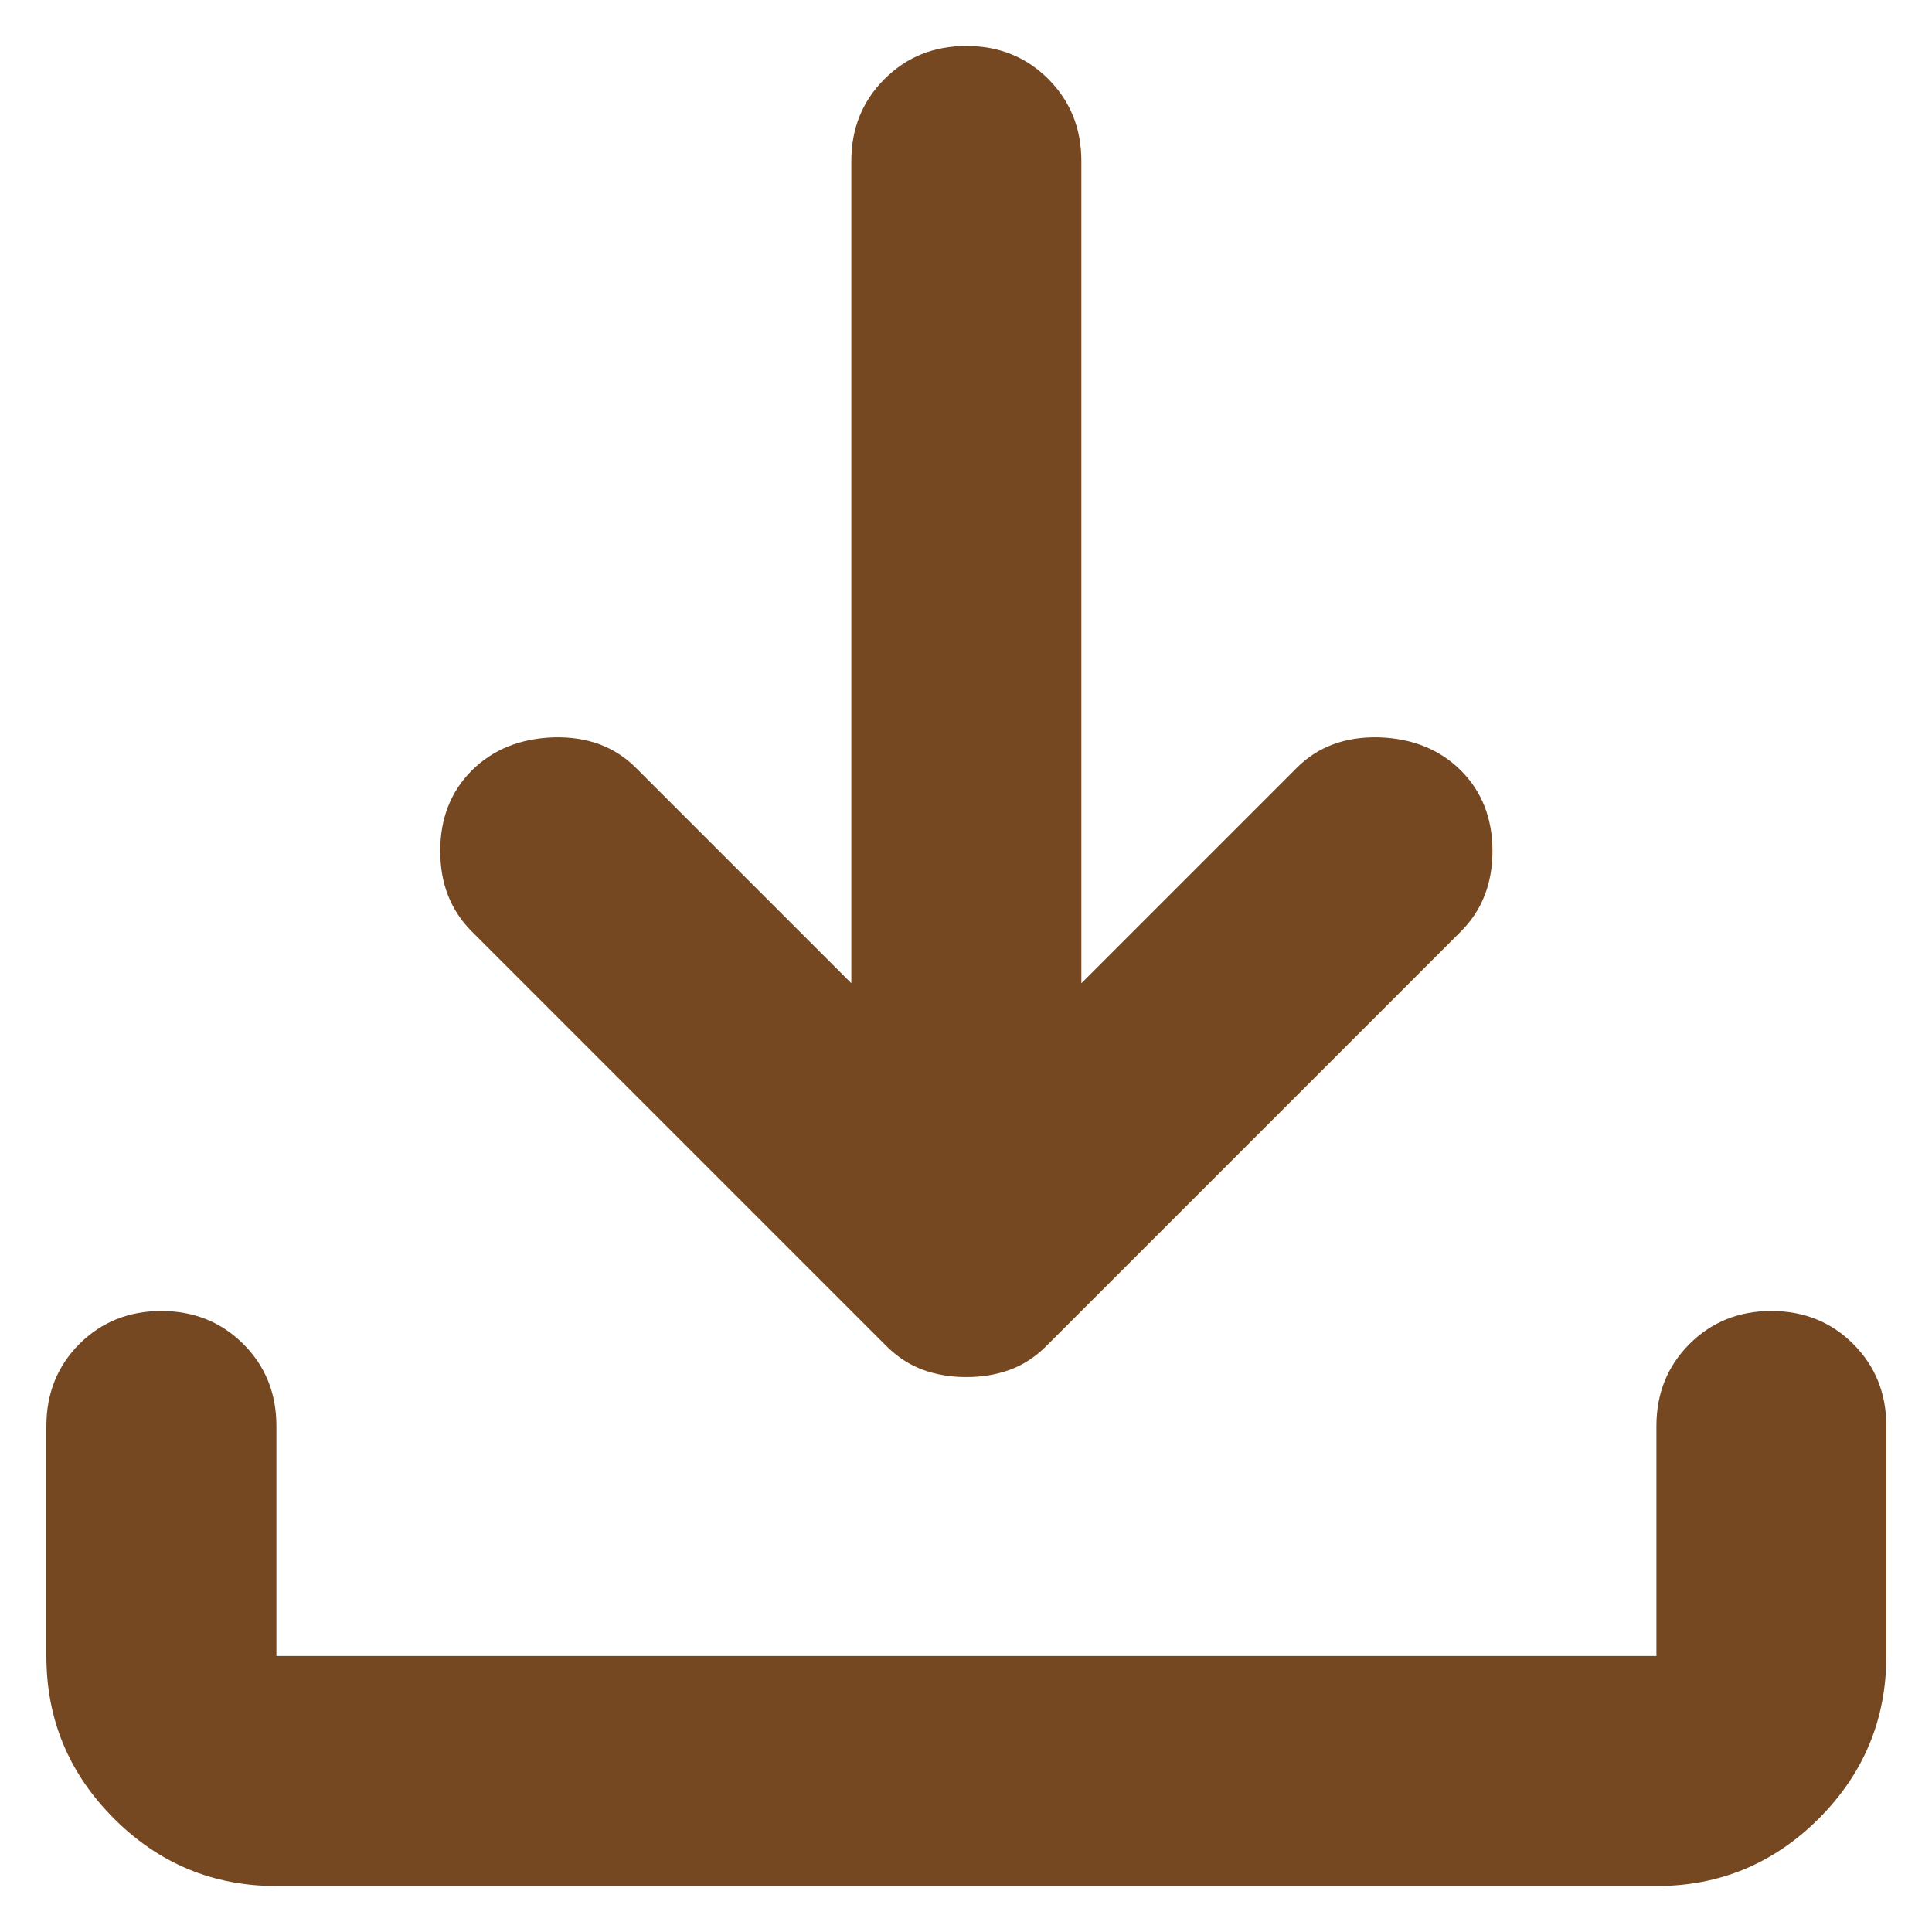 <svg width="14" height="14" viewBox="0 0 14 14" fill="none" xmlns="http://www.w3.org/2000/svg">
<path d="M7.003 9.979C6.891 9.979 6.787 9.962 6.69 9.927C6.593 9.892 6.503 9.834 6.419 9.75L3.419 6.75C3.266 6.597 3.19 6.403 3.19 6.167C3.19 5.931 3.266 5.736 3.419 5.583C3.572 5.431 3.77 5.351 4.013 5.343C4.256 5.337 4.454 5.41 4.607 5.563L6.169 7.125V1.167C6.169 0.931 6.249 0.733 6.409 0.573C6.569 0.413 6.766 0.333 7.003 0.333C7.239 0.333 7.437 0.413 7.597 0.573C7.756 0.733 7.836 0.931 7.836 1.167V7.125L9.398 5.563C9.551 5.41 9.749 5.337 9.993 5.343C10.235 5.351 10.433 5.431 10.586 5.583C10.739 5.736 10.815 5.931 10.815 6.167C10.815 6.403 10.739 6.597 10.586 6.75L7.586 9.75C7.503 9.834 7.412 9.892 7.315 9.927C7.218 9.962 7.114 9.979 7.003 9.979ZM2.003 13.667C1.544 13.667 1.152 13.504 0.826 13.178C0.499 12.851 0.336 12.459 0.336 12V10.334C0.336 10.097 0.416 9.899 0.575 9.739C0.735 9.58 0.933 9.5 1.169 9.5C1.405 9.5 1.603 9.58 1.763 9.739C1.923 9.899 2.003 10.097 2.003 10.334V12H12.003V10.334C12.003 10.097 12.083 9.899 12.243 9.739C12.402 9.58 12.6 9.5 12.836 9.5C13.072 9.5 13.27 9.58 13.429 9.739C13.589 9.899 13.669 10.097 13.669 10.334V12C13.669 12.459 13.506 12.851 13.18 13.178C12.853 13.504 12.461 13.667 12.003 13.667H2.003Z" fill="#764821"/>
</svg>
